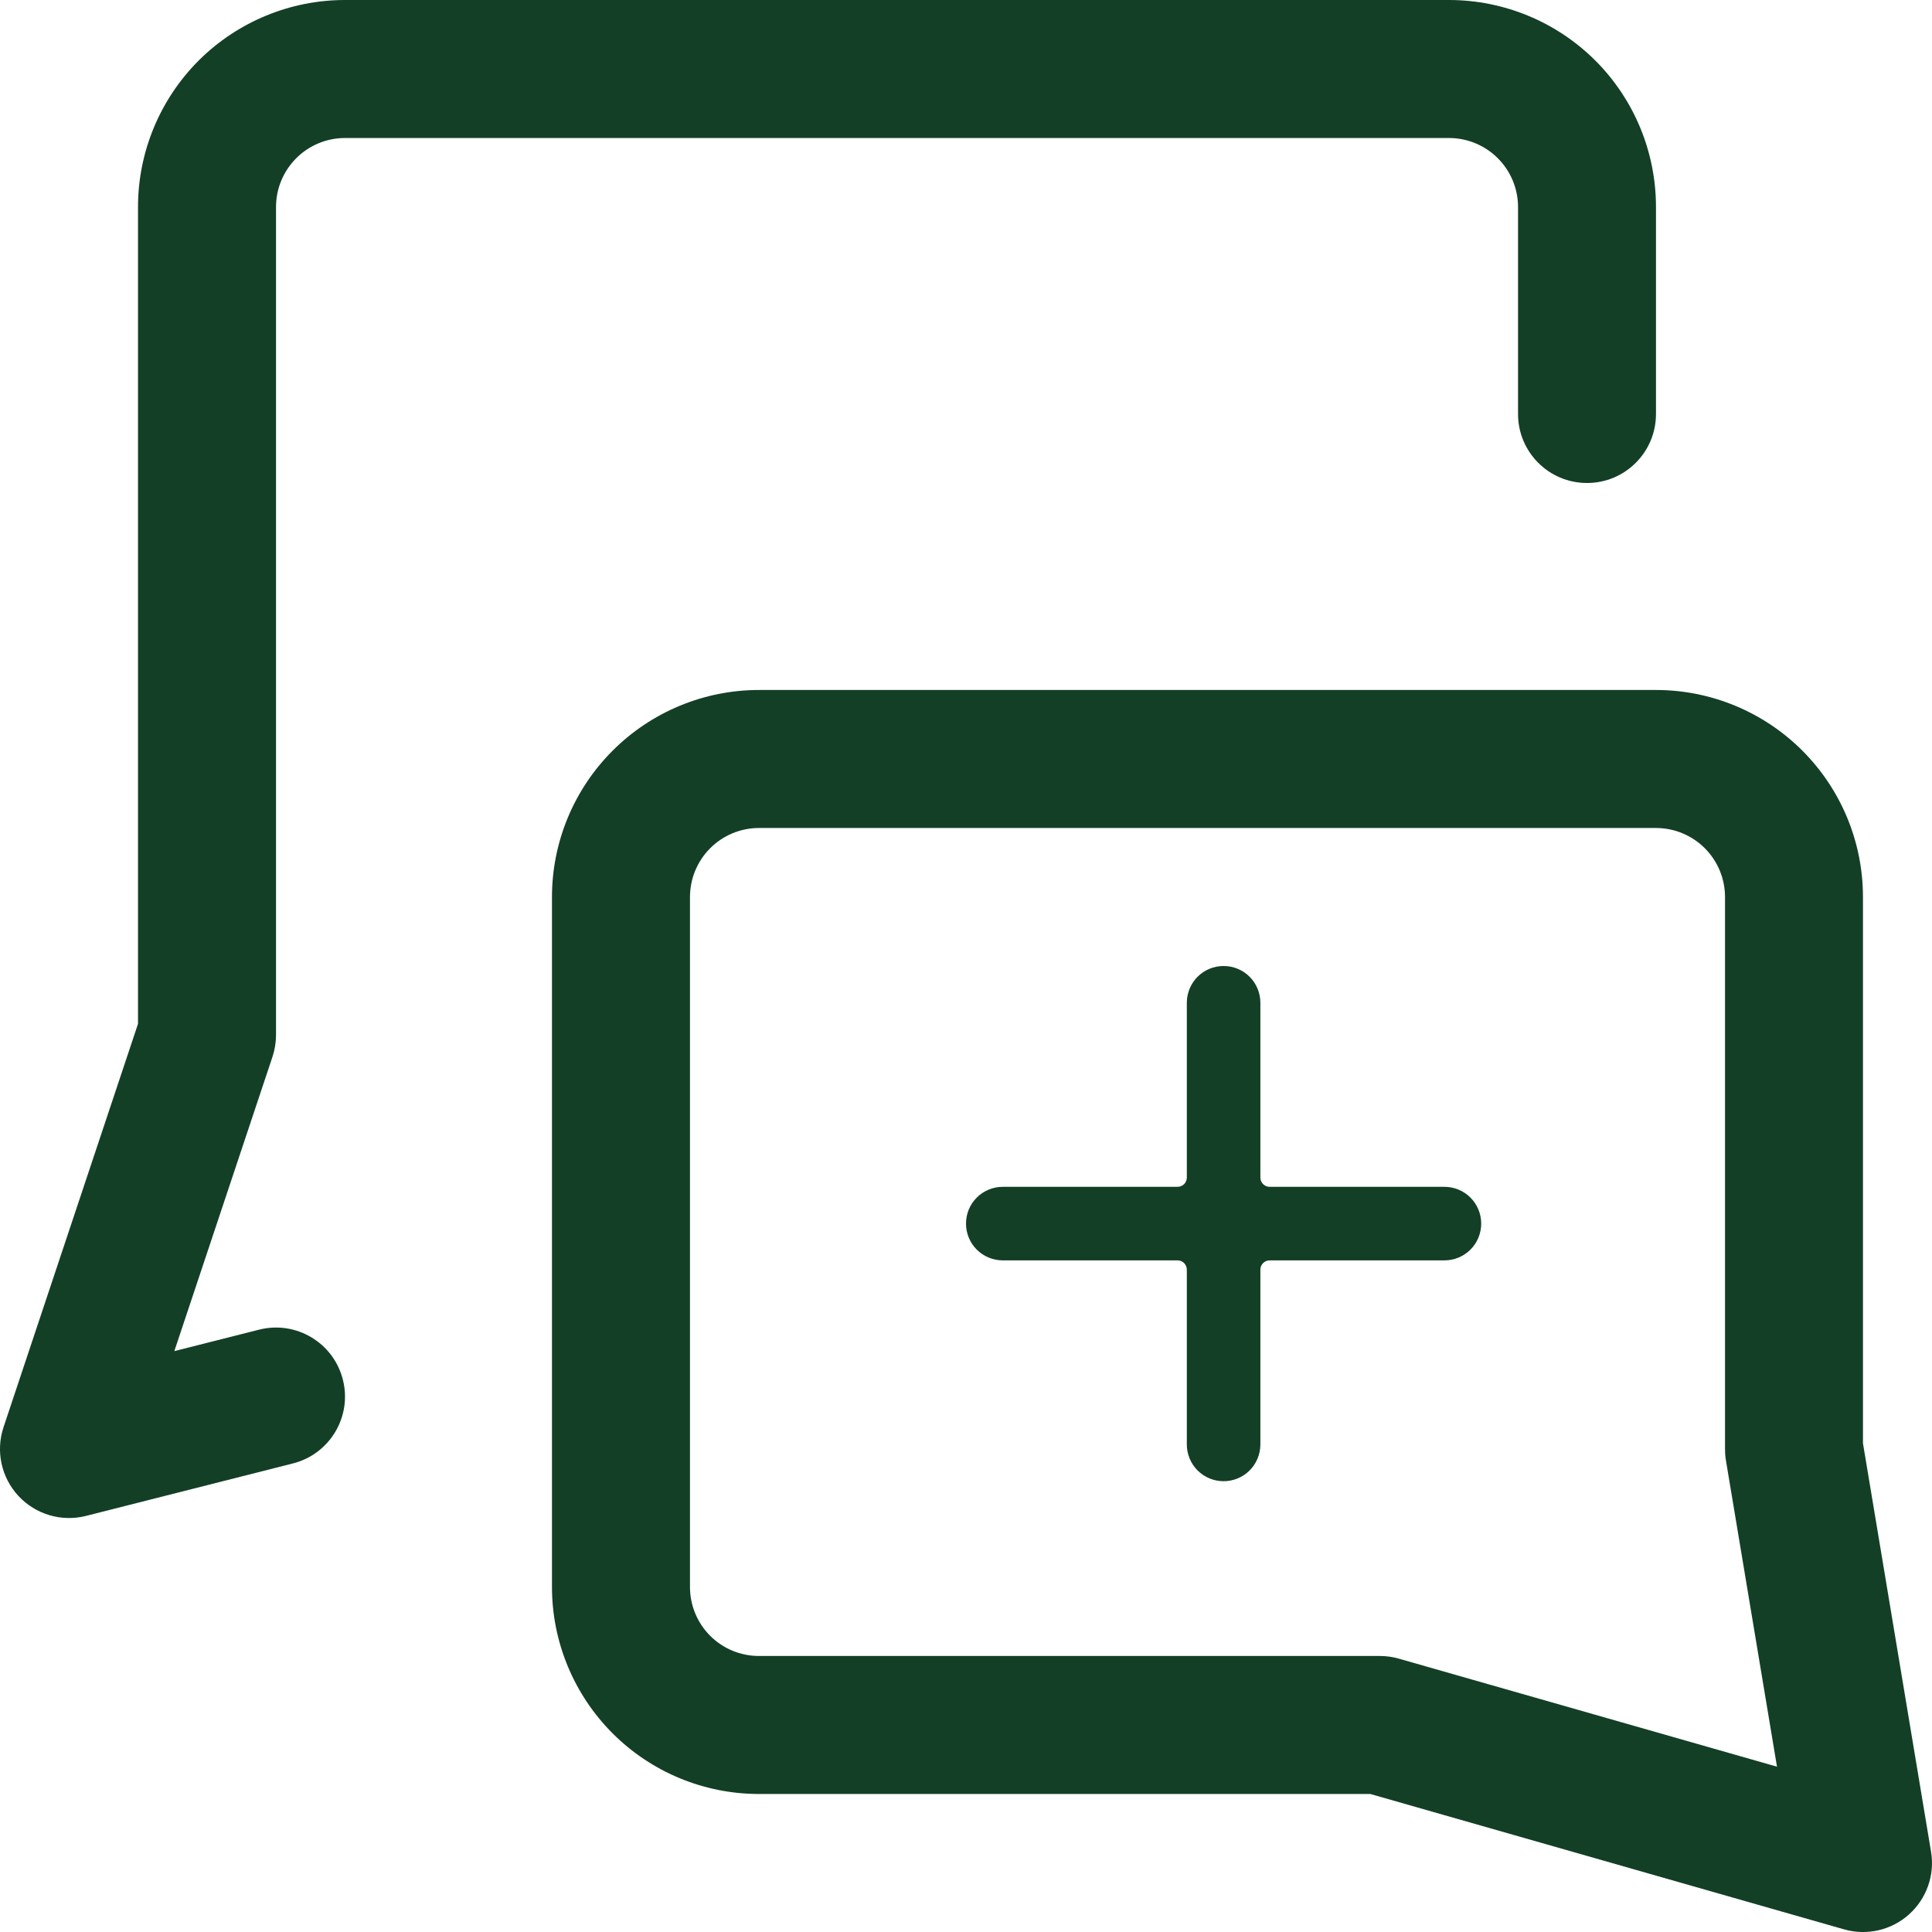<svg width="30" height="30" viewBox="0 0 30 30" fill="none" xmlns="http://www.w3.org/2000/svg">
<g clip-path="url(#clip0_295_7367)">
<path fill-rule="evenodd" clip-rule="evenodd" d="M5.357 2.143C5.073 2.143 4.8 2.256 4.6 2.457C4.399 2.658 4.286 2.93 4.286 3.214V16.071C4.286 16.187 4.267 16.301 4.231 16.41L2.707 20.98L4.023 20.647C4.596 20.502 5.179 20.849 5.324 21.423C5.47 21.996 5.122 22.579 4.549 22.724L1.335 23.539C0.955 23.635 0.553 23.516 0.286 23.229C0.02 22.942 -0.069 22.533 0.055 22.161L2.143 15.898V3.214C2.143 2.362 2.482 1.544 3.084 0.941C3.687 0.339 4.505 0 5.357 0H22.5C23.352 0 24.17 0.339 24.773 0.941C25.376 1.544 25.714 2.362 25.714 3.214V6.429C25.714 7.02 25.235 7.5 24.643 7.5C24.051 7.5 23.572 7.02 23.572 6.429V3.214C23.572 2.93 23.459 2.658 23.258 2.457C23.057 2.256 22.784 2.143 22.5 2.143H5.357Z" fill="#133F26"/>
<path fill-rule="evenodd" clip-rule="evenodd" d="M9.513 11.656C10.116 11.053 10.933 10.714 11.786 10.714H25.714C26.567 10.714 27.384 11.053 27.987 11.656C28.59 12.259 28.928 13.076 28.928 13.929V22.411L29.985 28.753C30.046 29.115 29.916 29.483 29.642 29.728C29.368 29.973 28.987 30.06 28.634 29.959L21.278 27.857H11.786C10.933 27.857 10.116 27.519 9.513 26.916C8.91 26.313 8.571 25.495 8.571 24.643V13.929C8.571 13.076 8.91 12.259 9.513 11.656ZM11.786 12.857C11.501 12.857 11.229 12.97 11.028 13.171C10.827 13.372 10.714 13.645 10.714 13.929V24.643C10.714 24.927 10.827 25.2 11.028 25.401C11.229 25.602 11.501 25.714 11.786 25.714H21.428C21.528 25.714 21.627 25.728 21.723 25.756L27.593 27.433L26.8 22.676C26.79 22.618 26.786 22.559 26.786 22.5V13.929C26.786 13.645 26.673 13.372 26.472 13.171C26.271 12.97 25.998 12.857 25.714 12.857H11.786Z" fill="#133F26"/>
<path d="M23 19C23 18.848 22.94 18.703 22.833 18.596C22.726 18.489 22.58 18.429 22.429 18.429H19.714C19.676 18.429 19.64 18.413 19.613 18.387C19.587 18.36 19.571 18.324 19.571 18.286V15.571C19.571 15.42 19.511 15.274 19.404 15.167C19.297 15.06 19.152 15 19 15C18.848 15 18.703 15.06 18.596 15.167C18.489 15.274 18.429 15.42 18.429 15.571V18.286C18.429 18.324 18.413 18.36 18.387 18.387C18.36 18.413 18.324 18.429 18.286 18.429H15.571C15.42 18.429 15.274 18.489 15.167 18.596C15.06 18.703 15 18.848 15 19C15 19.152 15.06 19.297 15.167 19.404C15.274 19.511 15.42 19.571 15.571 19.571H18.286C18.324 19.571 18.36 19.587 18.387 19.613C18.413 19.64 18.429 19.676 18.429 19.714V22.429C18.429 22.58 18.489 22.726 18.596 22.833C18.703 22.94 18.848 23 19 23C19.152 23 19.297 22.94 19.404 22.833C19.511 22.726 19.571 22.58 19.571 22.429V19.714C19.571 19.676 19.587 19.64 19.613 19.613C19.64 19.587 19.676 19.571 19.714 19.571H22.429C22.58 19.571 22.726 19.511 22.833 19.404C22.94 19.297 23 19.152 23 19Z" fill="#133F26"/>
</g>
<defs>
<clipPath id="clip0_295_7367">
<rect width="30" height="30" fill="white"/>
</clipPath>
</defs>
</svg>
